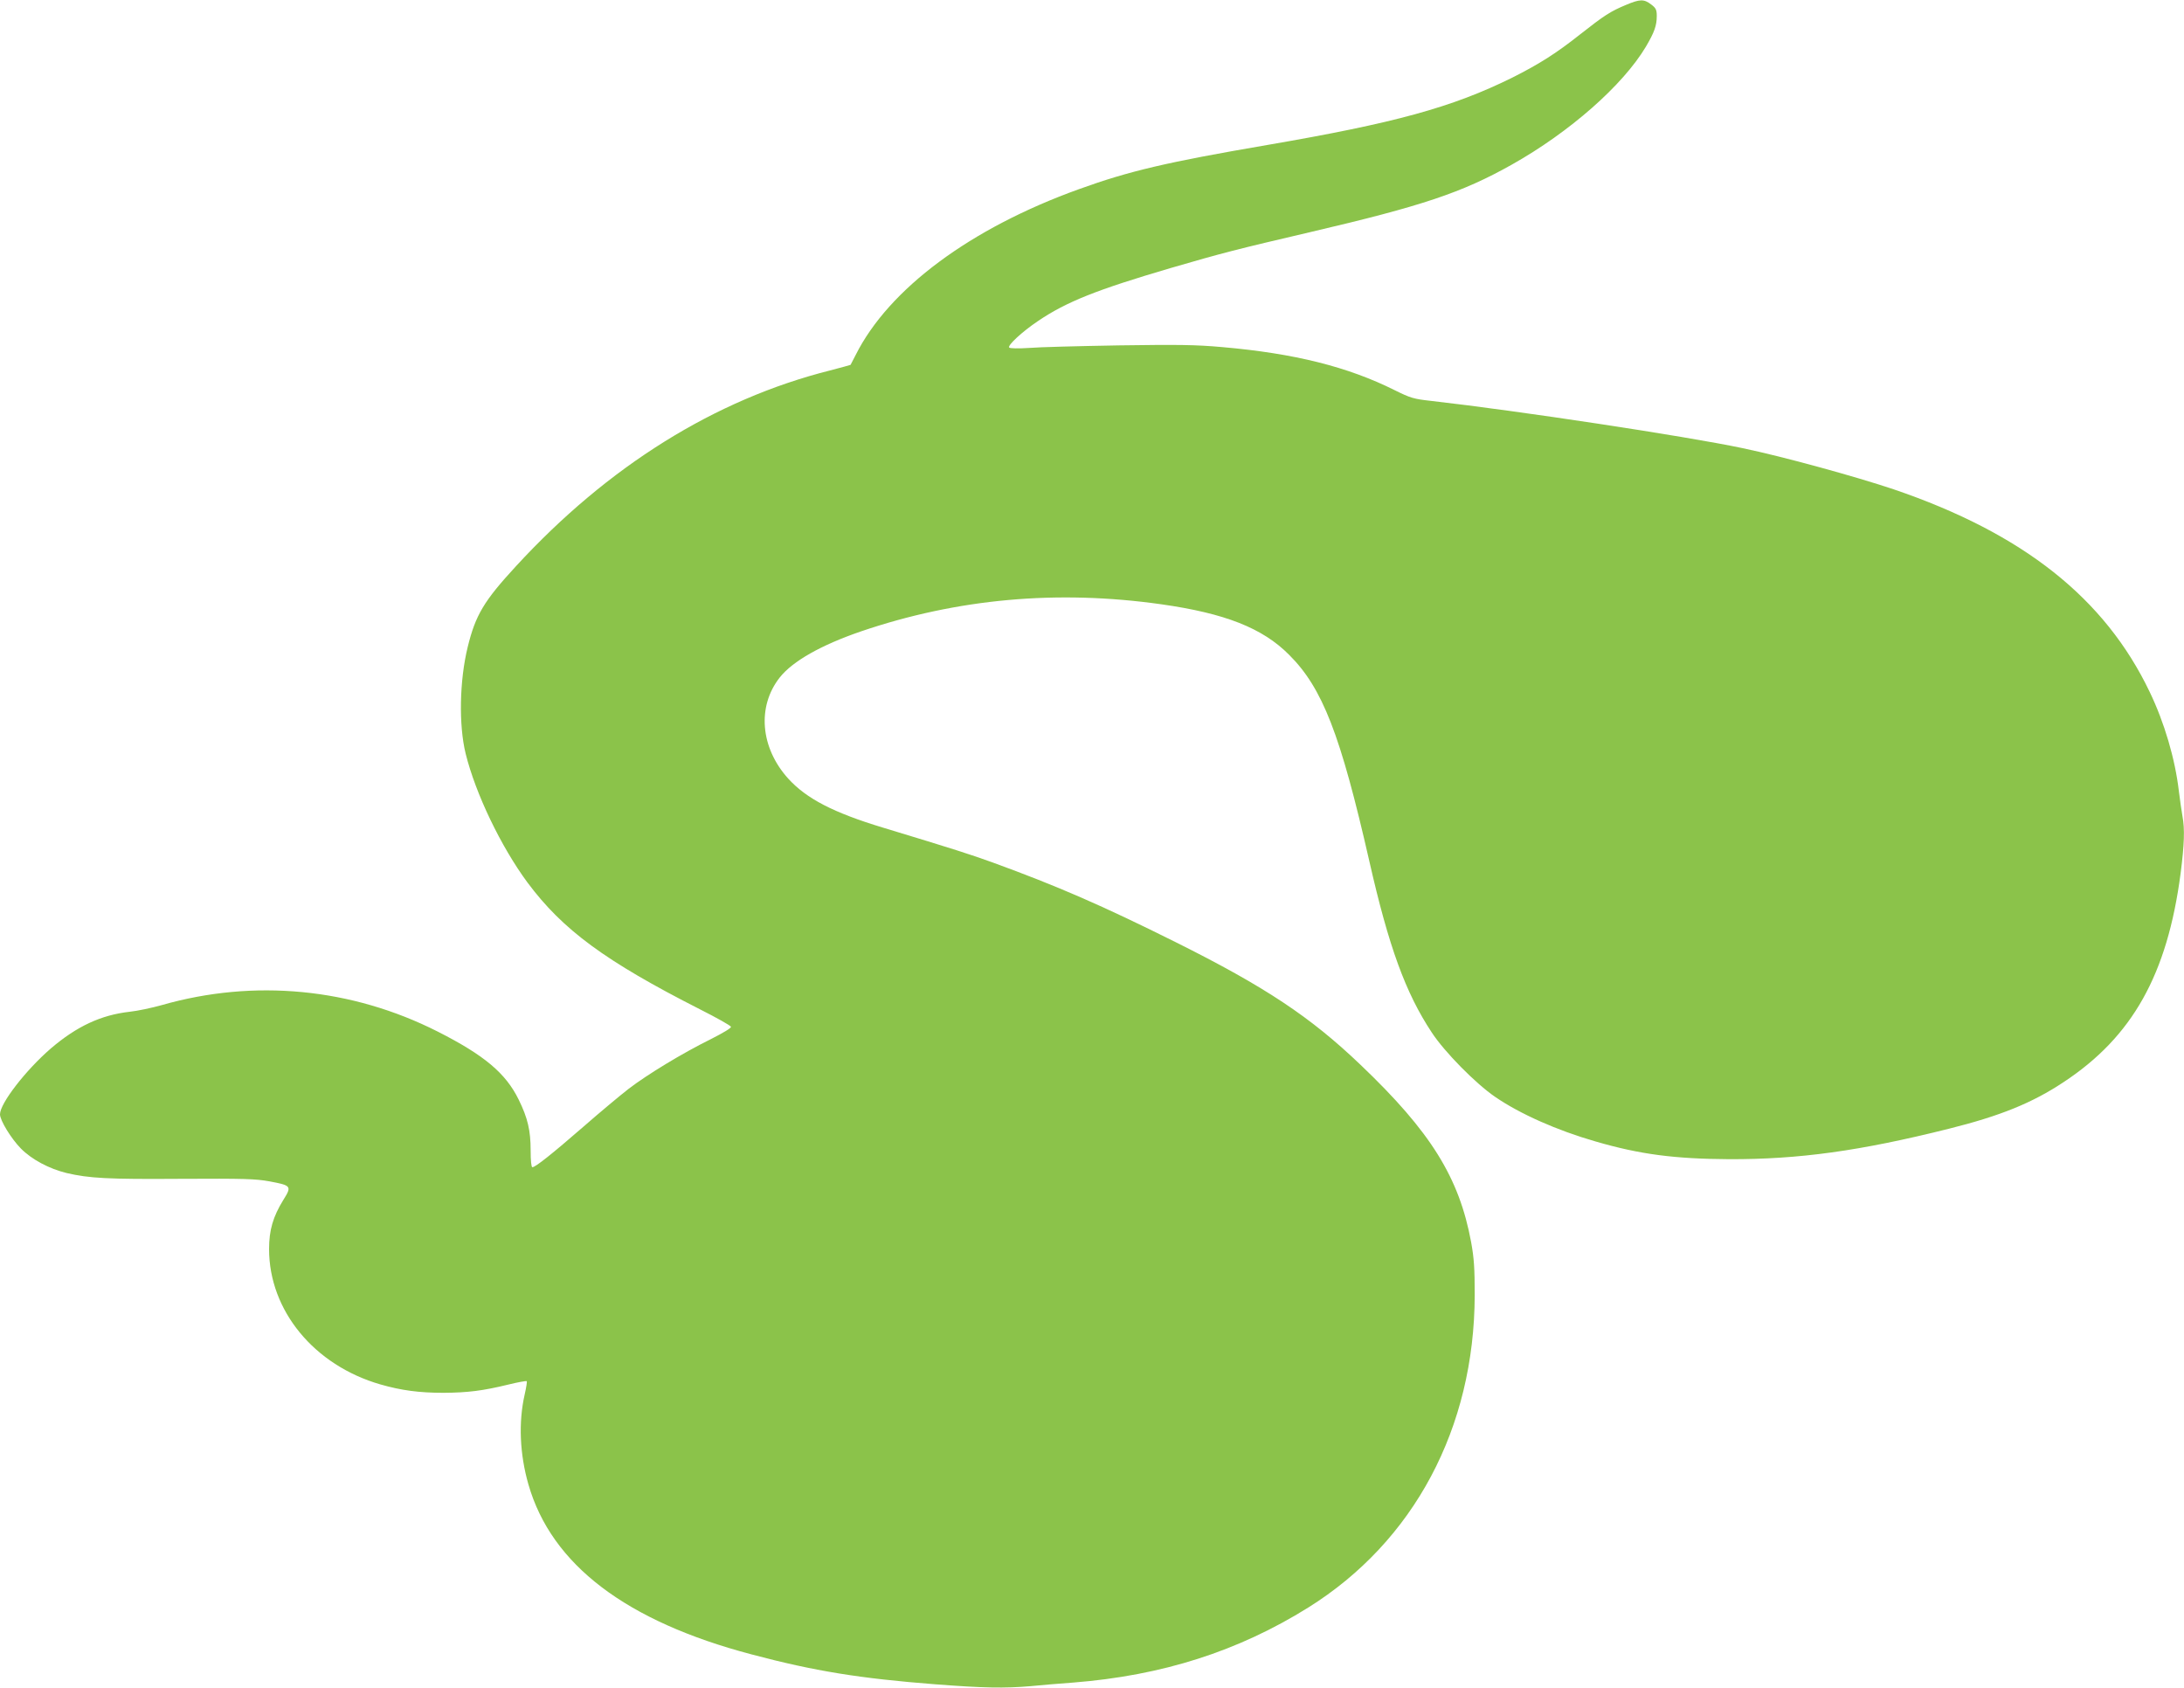 <?xml version="1.0" standalone="no"?>
<!DOCTYPE svg PUBLIC "-//W3C//DTD SVG 20010904//EN"
 "http://www.w3.org/TR/2001/REC-SVG-20010904/DTD/svg10.dtd">
<svg version="1.0" xmlns="http://www.w3.org/2000/svg"
 width="1280pt" height="989pt" viewBox="0 0 1280 989"
 preserveAspectRatio="xMidYMid meet">
<g transform="translate(0,989) scale(0.1,-0.1)"
fill="#8bc34a" stroke="none">
<path d="M9529 9861 c-91 -38 -125 -60 -269 -173 -140 -111 -240 -174 -397
-253 -352 -174 -687 -266 -1438 -395 -584 -100 -807 -152 -1100 -258 -637
-229 -1115 -584 -1310 -972 -15 -30 -29 -56 -30 -58 -1 -1 -56 -16 -121 -33
-674 -170 -1301 -561 -1840 -1147 -188 -204 -237 -286 -283 -474 -48 -196 -53
-457 -12 -624 58 -235 207 -545 362 -755 207 -278 455 -461 1012 -744 97 -49
179 -95 181 -102 3 -7 -46 -36 -119 -73 -166 -82 -370 -206 -480 -290 -49 -38
-169 -138 -265 -222 -183 -159 -282 -238 -300 -238 -6 0 -10 37 -10 98 0 117
-17 190 -70 298 -76 155 -201 260 -475 399 -504 255 -1075 310 -1617 155 -57
-16 -141 -34 -188 -39 -169 -19 -311 -86 -462 -215 -147 -127 -298 -322 -298
-386 0 -36 66 -143 122 -200 64 -65 166 -119 268 -144 133 -31 241 -37 669
-34 373 2 438 0 521 -15 128 -24 131 -28 81 -108 -61 -99 -84 -177 -84 -289 0
-360 264 -681 653 -793 122 -35 227 -49 370 -49 142 1 230 12 378 48 57 14
106 23 109 20 3 -2 -3 -38 -12 -78 -37 -162 -29 -350 22 -527 135 -470 572
-802 1308 -996 369 -98 636 -141 1075 -175 286 -22 407 -24 560 -11 58 6 170
15 250 21 521 41 966 183 1378 440 619 387 973 1052 975 1830 0 159 -4 217
-21 311 -70 379 -237 647 -647 1038 -296 283 -560 458 -1085 720 -429 214
-694 329 -1070 466 -136 49 -219 76 -645 205 -291 88 -449 170 -556 288 -163
181 -183 422 -49 592 76 96 243 190 476 270 564 192 1149 245 1759 159 374
-53 594 -139 750 -296 196 -195 301 -466 470 -1208 114 -503 213 -774 366
-1005 75 -115 259 -301 372 -378 146 -100 362 -196 588 -261 261 -76 462 -102
784 -104 408 -1 766 48 1285 178 305 76 491 152 675 274 403 266 607 630 685
1222 22 171 25 262 11 336 -5 26 -14 92 -21 146 -22 190 -85 403 -171 582
-263 550 -742 929 -1499 1187 -223 75 -648 192 -888 242 -338 71 -1308 218
-1827 277 -100 11 -119 17 -210 62 -276 138 -589 216 -1012 253 -156 14 -260
15 -608 10 -231 -4 -467 -10 -525 -15 -60 -4 -109 -3 -115 2 -13 11 75 93 169
156 167 113 344 183 776 310 309 90 388 110 820 211 655 153 888 231 1180 395
340 191 651 465 786 691 50 85 64 124 64 180 0 37 -5 47 -33 68 -42 32 -65 32
-148 -3z"/>
</g>
</svg>
